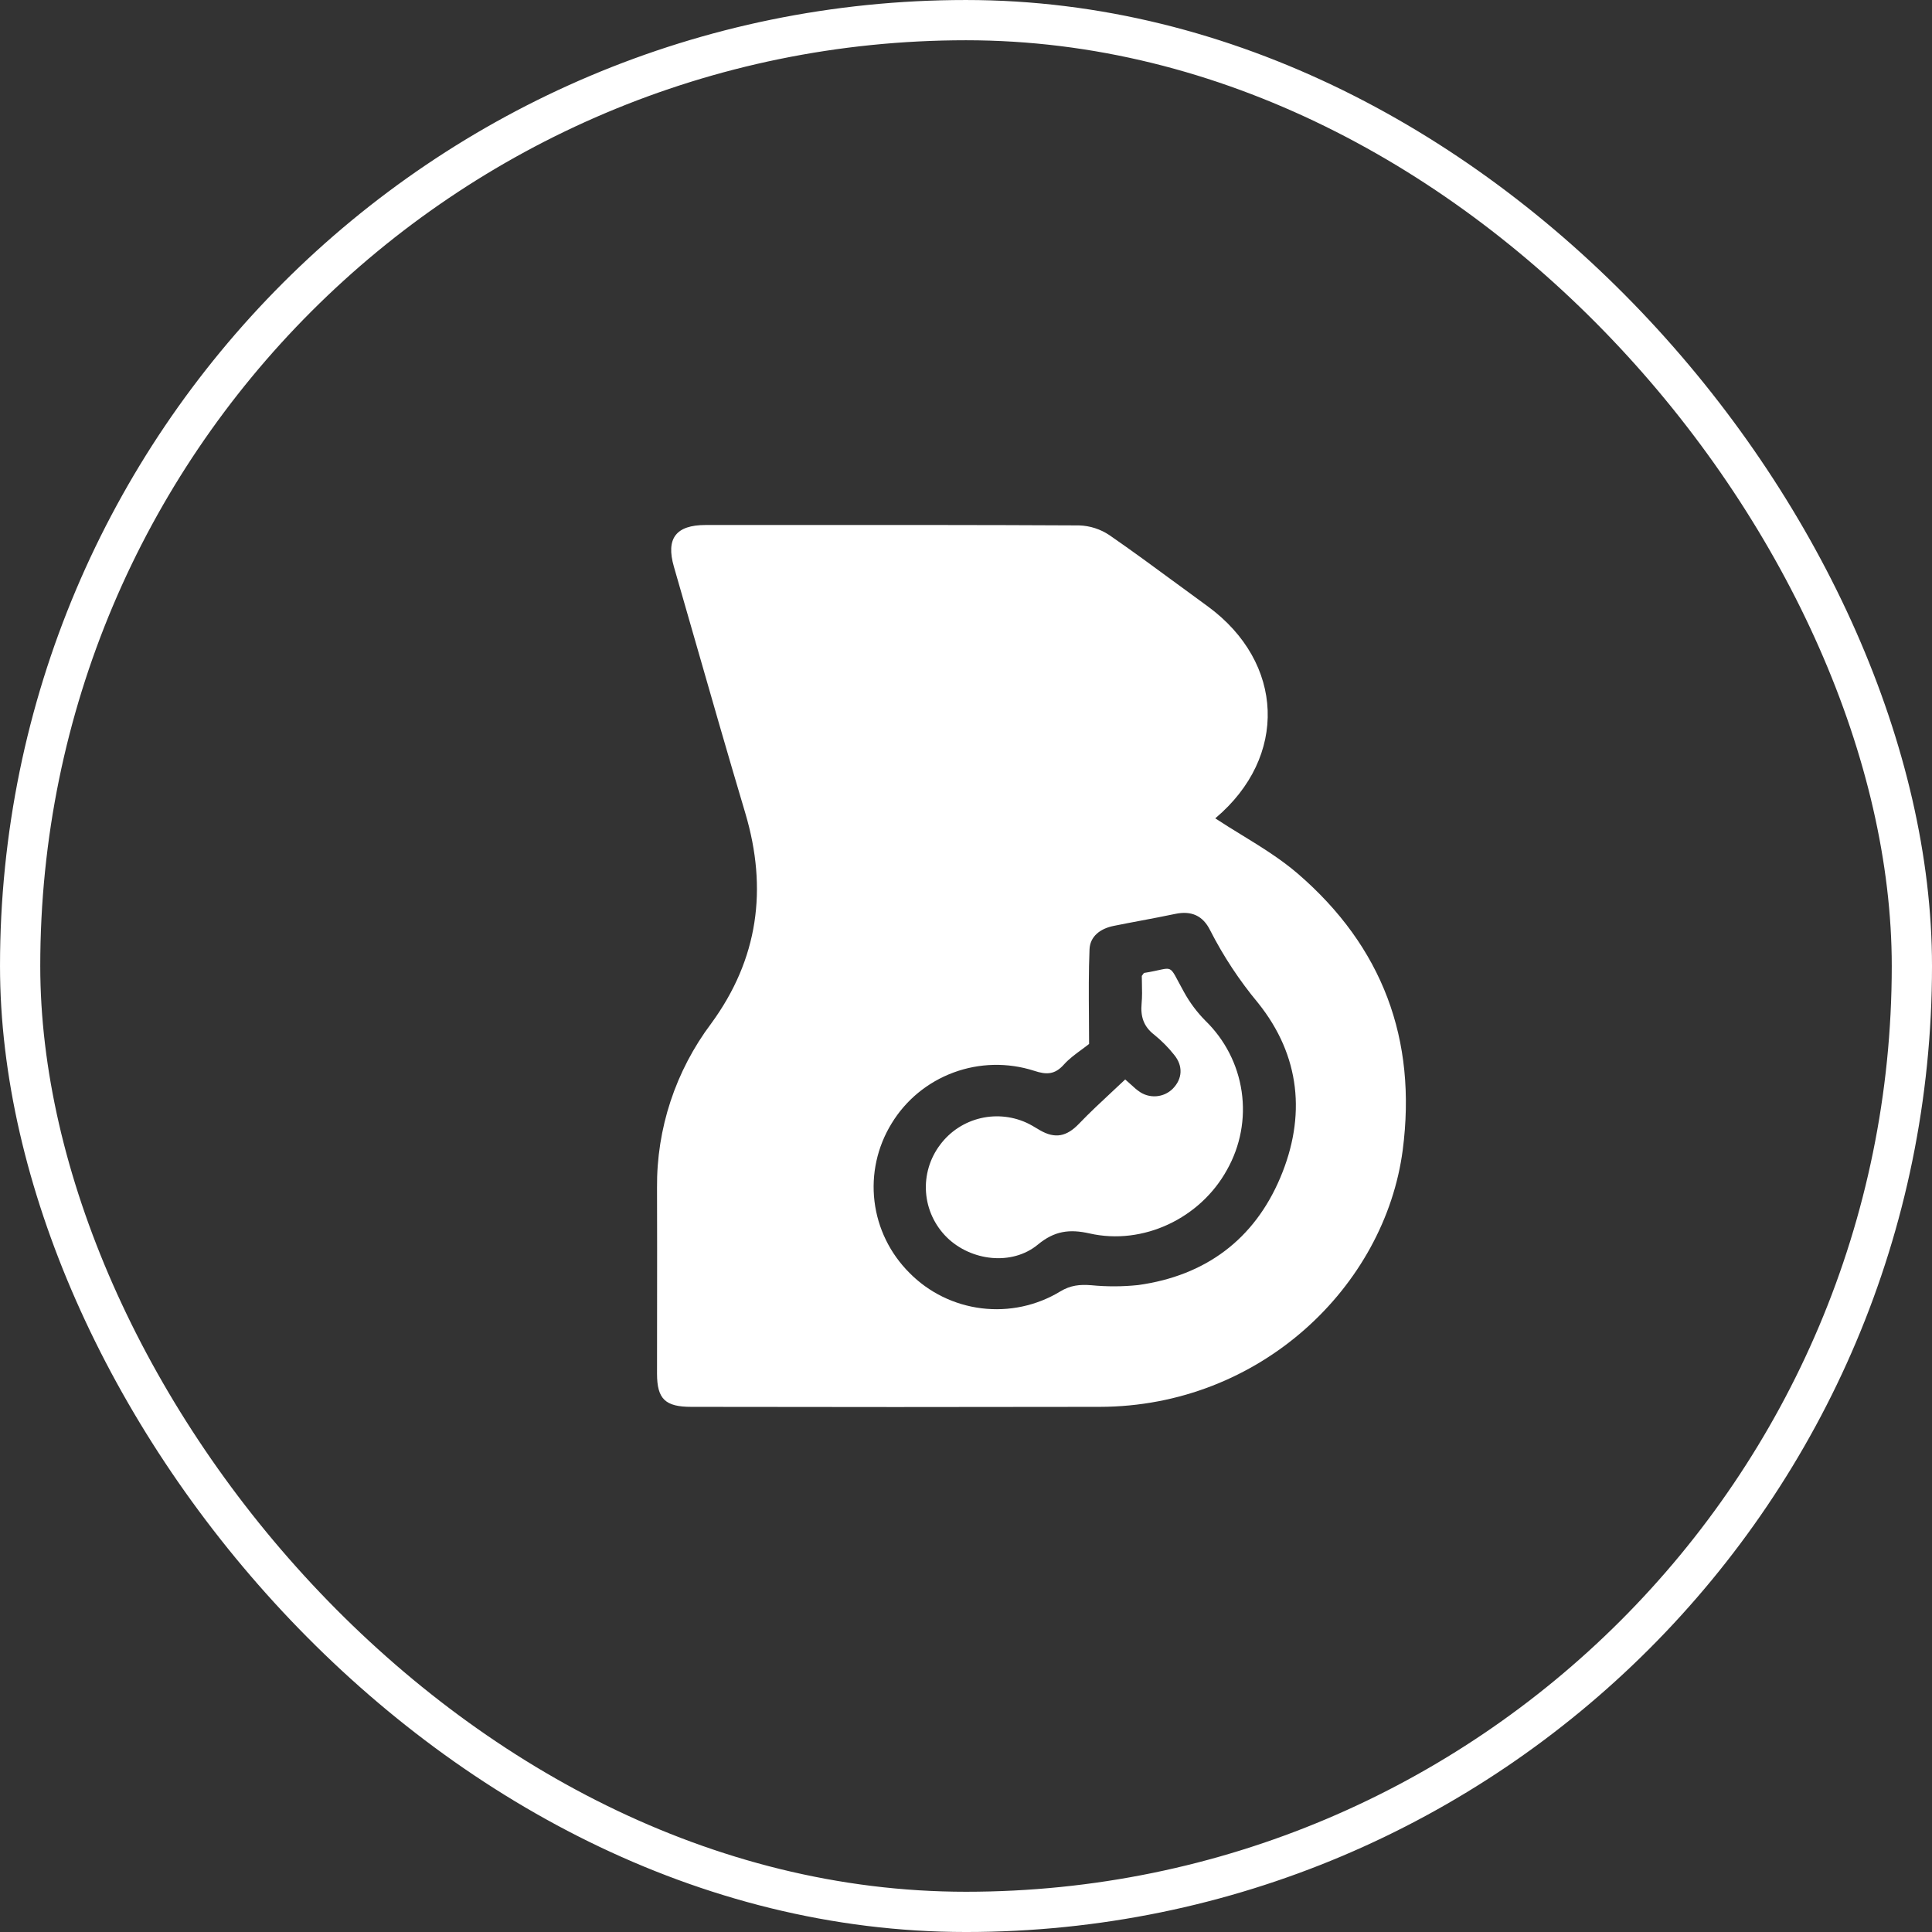 <?xml version="1.0" encoding="UTF-8"?>
<svg xmlns="http://www.w3.org/2000/svg" width="119" height="119" viewBox="0 0 119 119" fill="none">
  <rect x="0" y="0" width="119" height="119" fill="#333333" stroke="none"/>
  <rect x="1.24" y="1.24" width="116.521" height="116.521" rx="58.26" stroke="white" stroke-width="2.479"></rect>
  <path fill-rule="evenodd" clip-rule="evenodd" d="M74.817 50.441C74.813 50.445 74.81 50.448 74.809 50.449C74.809 50.449 74.811 50.447 74.817 50.441ZM76.475 51.425C75.929 51.09 75.383 50.755 74.853 50.405C74.859 50.399 74.865 50.394 74.872 50.388C79.339 46.619 79.123 40.81 74.386 37.344C73.747 36.88 73.112 36.413 72.477 35.947C71.106 34.938 69.737 33.932 68.344 32.969C67.79 32.594 67.139 32.383 66.469 32.362C60.46 32.331 54.45 32.333 48.44 32.336C46.782 32.337 45.125 32.337 43.467 32.337C41.639 32.337 41.004 33.157 41.508 34.904C41.895 36.245 42.28 37.587 42.665 38.93C43.734 42.656 44.803 46.382 45.908 50.091C47.292 54.751 46.707 59.074 43.809 63.037C41.609 65.962 40.437 69.516 40.469 73.16C40.478 75.703 40.475 78.246 40.472 80.791C40.471 82.064 40.469 83.337 40.469 84.609C40.469 86.173 40.978 86.656 42.584 86.654C50.966 86.67 59.348 86.67 67.73 86.654C77.64 86.639 85.302 79.218 86.4 70.834C87.286 64.021 85.156 58.314 79.94 53.815C78.884 52.905 77.678 52.164 76.475 51.425ZM66.605 64.661C66.768 64.542 66.928 64.424 67.081 64.302C67.081 63.736 67.076 63.175 67.072 62.619C67.062 61.221 67.052 59.85 67.108 58.479C67.141 57.663 67.782 57.197 68.583 57.033C69.158 56.916 69.733 56.807 70.308 56.699C71.002 56.568 71.694 56.437 72.384 56.292C73.384 56.08 74.096 56.4 74.542 57.308C75.355 58.9 76.343 60.399 77.49 61.776C80.098 65.028 80.458 68.76 78.854 72.548C77.25 76.335 74.265 78.575 70.106 79.152C69.142 79.253 68.171 79.256 67.207 79.162C66.513 79.108 65.938 79.162 65.303 79.547C63.854 80.426 62.145 80.791 60.458 80.583C58.77 80.375 57.205 79.607 56.019 78.403C54.822 77.211 54.063 75.658 53.863 73.991C53.663 72.323 54.034 70.638 54.915 69.203C55.789 67.76 57.133 66.654 58.726 66.063C60.319 65.472 62.068 65.433 63.687 65.951C64.461 66.21 64.977 66.193 65.535 65.565C65.844 65.221 66.229 64.938 66.605 64.661ZM69.684 66.825C69.578 66.729 69.457 66.618 69.306 66.488C69.043 66.737 68.78 66.982 68.517 67.227C67.816 67.879 67.121 68.527 66.462 69.213C65.708 70 64.999 70.162 64.053 69.615C63.964 69.566 63.877 69.513 63.79 69.46C63.657 69.38 63.523 69.3 63.385 69.23C62.466 68.766 61.411 68.64 60.407 68.874C59.404 69.109 58.517 69.689 57.907 70.51C57.27 71.352 56.962 72.392 57.038 73.44C57.114 74.488 57.57 75.473 58.322 76.216C59.813 77.678 62.336 77.974 63.925 76.661C64.944 75.816 65.874 75.692 67.112 75.973C70.412 76.721 73.934 75.04 75.575 72.057C76.403 70.591 76.721 68.897 76.479 67.236C76.238 65.575 75.45 64.038 74.238 62.862C73.721 62.338 73.279 61.745 72.926 61.102C72.404 60.166 72.278 59.796 72.039 59.698C71.8 59.599 71.448 59.774 70.472 59.927C70.458 59.93 70.447 59.946 70.418 59.987C70.398 60.015 70.37 60.055 70.328 60.11C70.328 60.254 70.332 60.408 70.336 60.569C70.345 60.958 70.356 61.387 70.316 61.811C70.244 62.596 70.429 63.224 71.096 63.736C71.549 64.102 71.959 64.516 72.32 64.971C72.885 65.656 72.829 66.451 72.244 67.05C71.971 67.327 71.604 67.496 71.213 67.523C70.822 67.55 70.435 67.435 70.125 67.198C69.981 67.097 69.852 66.979 69.684 66.825Z" fill="white"></path>
</svg>
